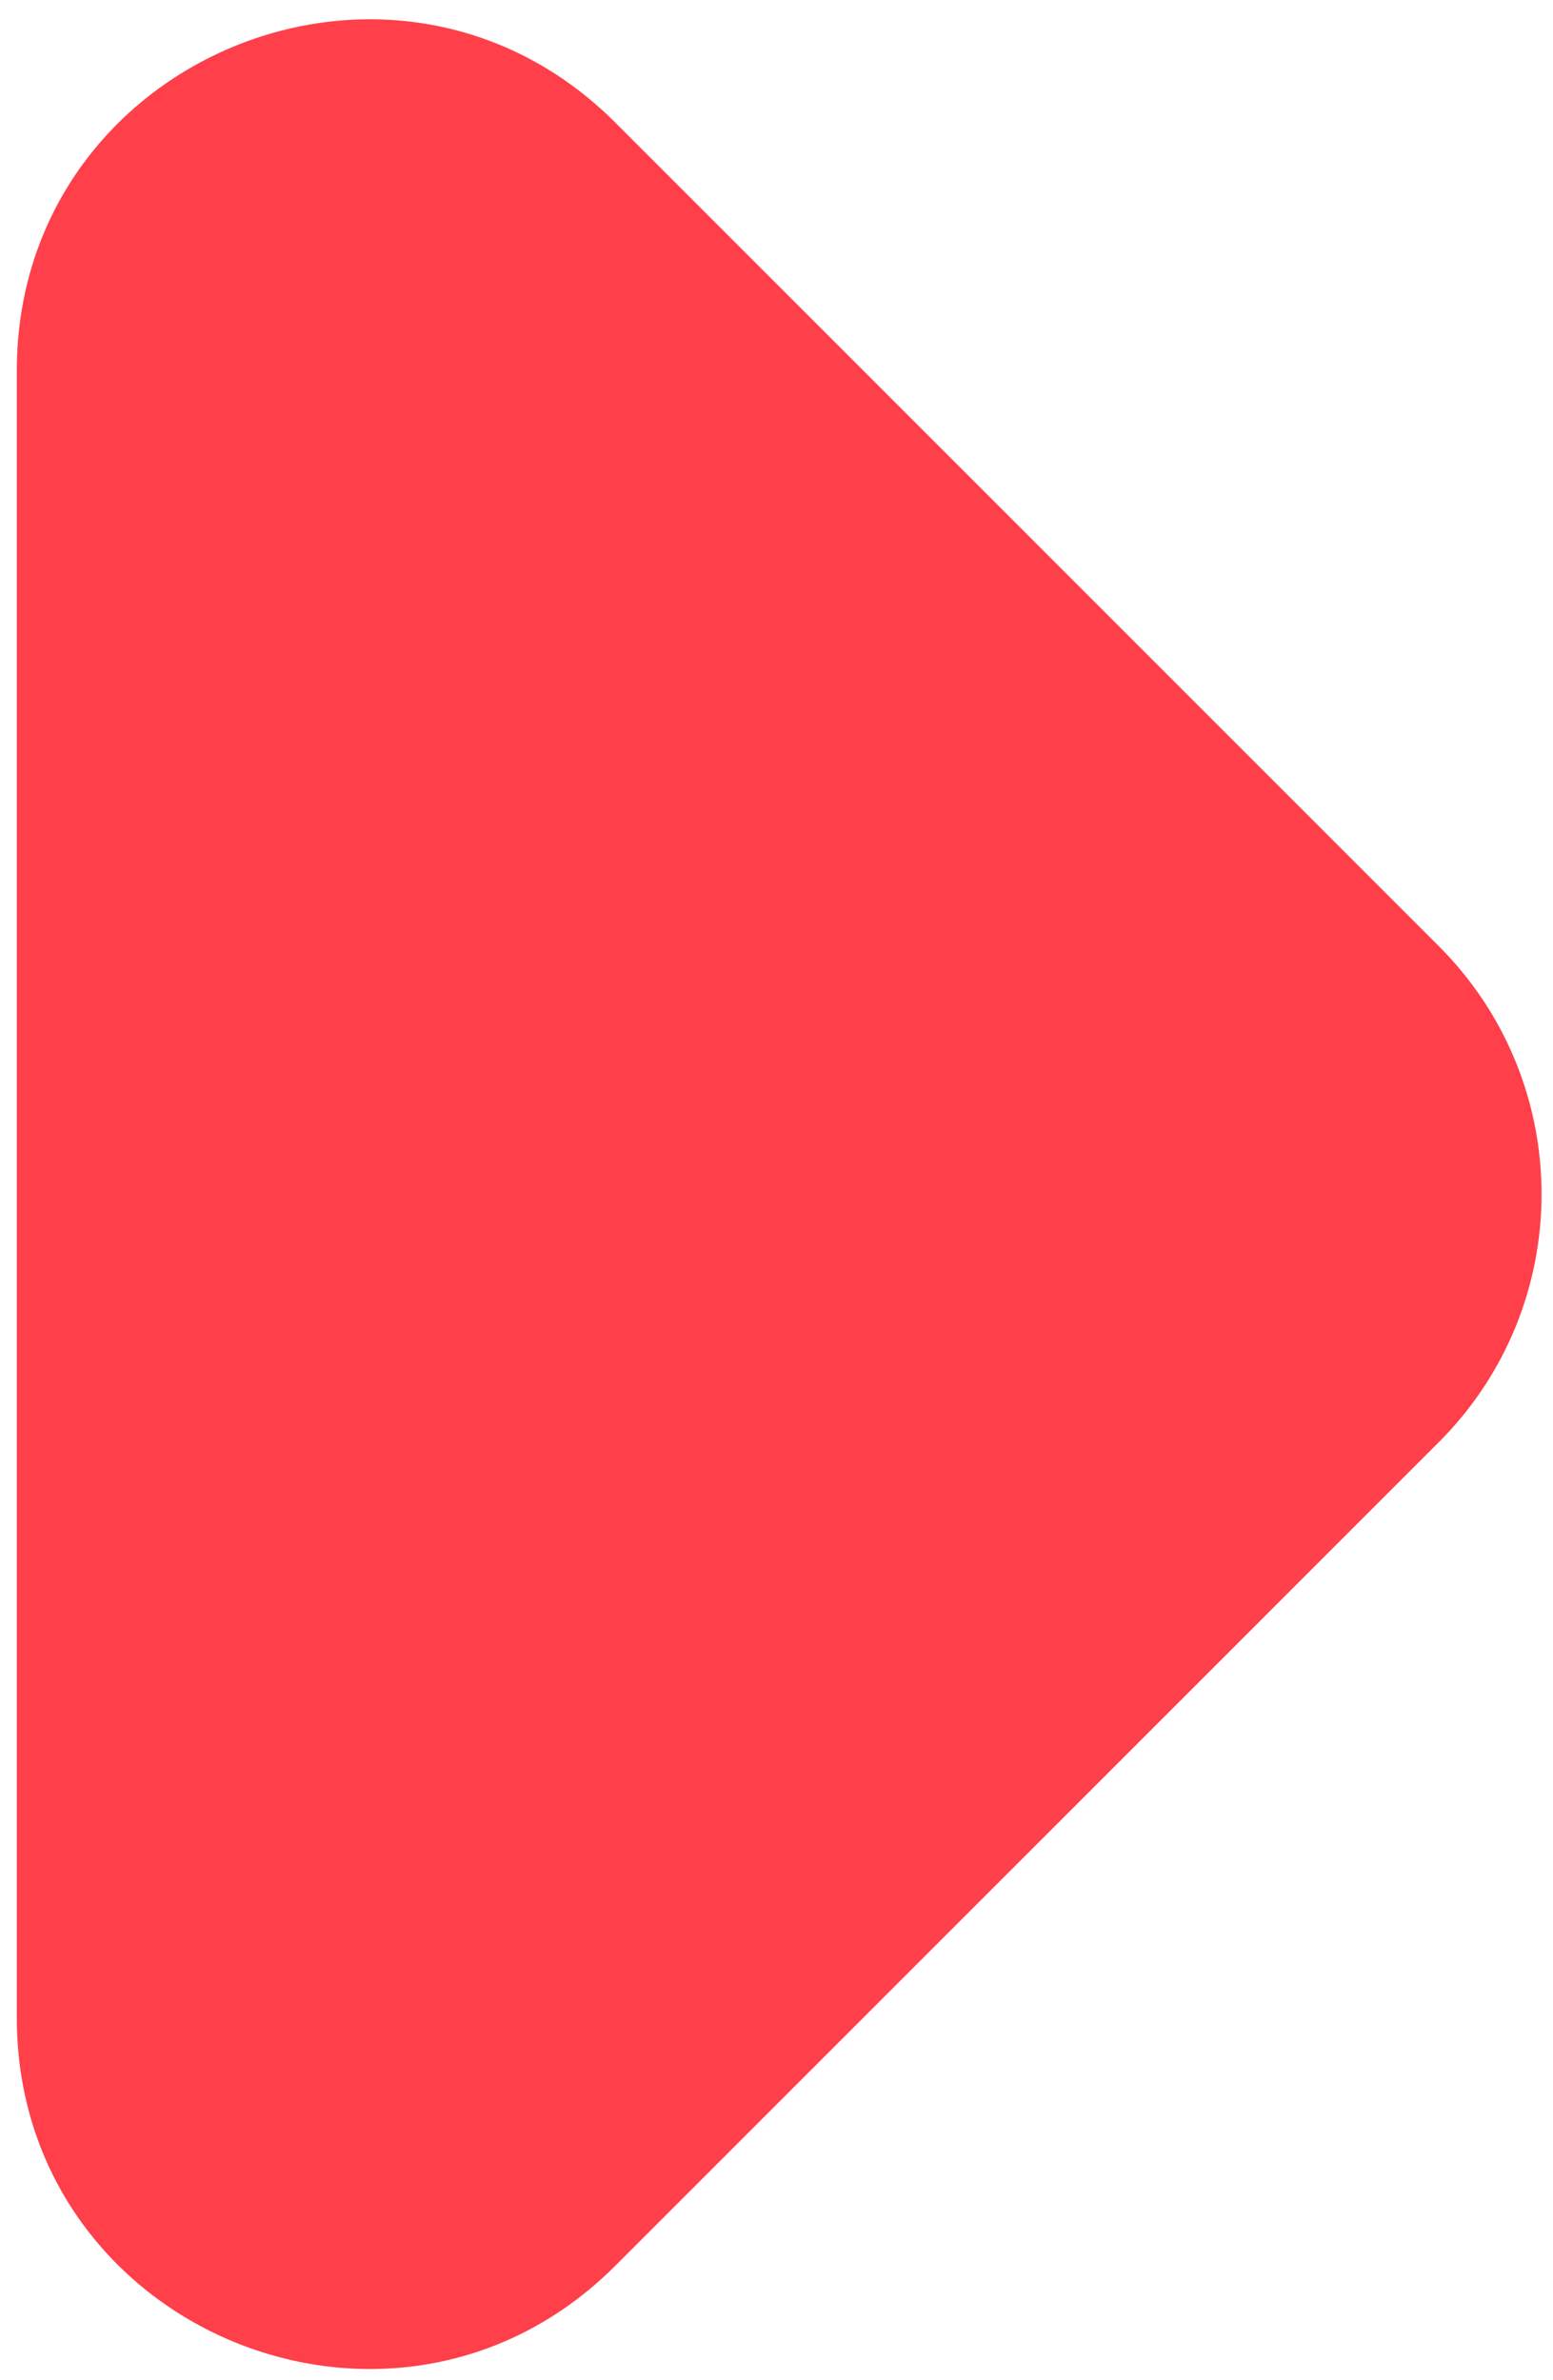 <?xml version="1.0" encoding="UTF-8"?> <svg xmlns="http://www.w3.org/2000/svg" width="62" height="95" viewBox="0 0 62 95" fill="none"> <path d="M0.671 14.799C0.671 2.326 15.751 -3.92 24.57 4.899L57.442 37.771C62.91 43.239 62.91 52.103 57.442 57.57L24.57 90.442C15.751 99.262 0.671 93.015 0.671 80.543V47.671V14.799Z" fill="#FF3F49"></path> </svg> 